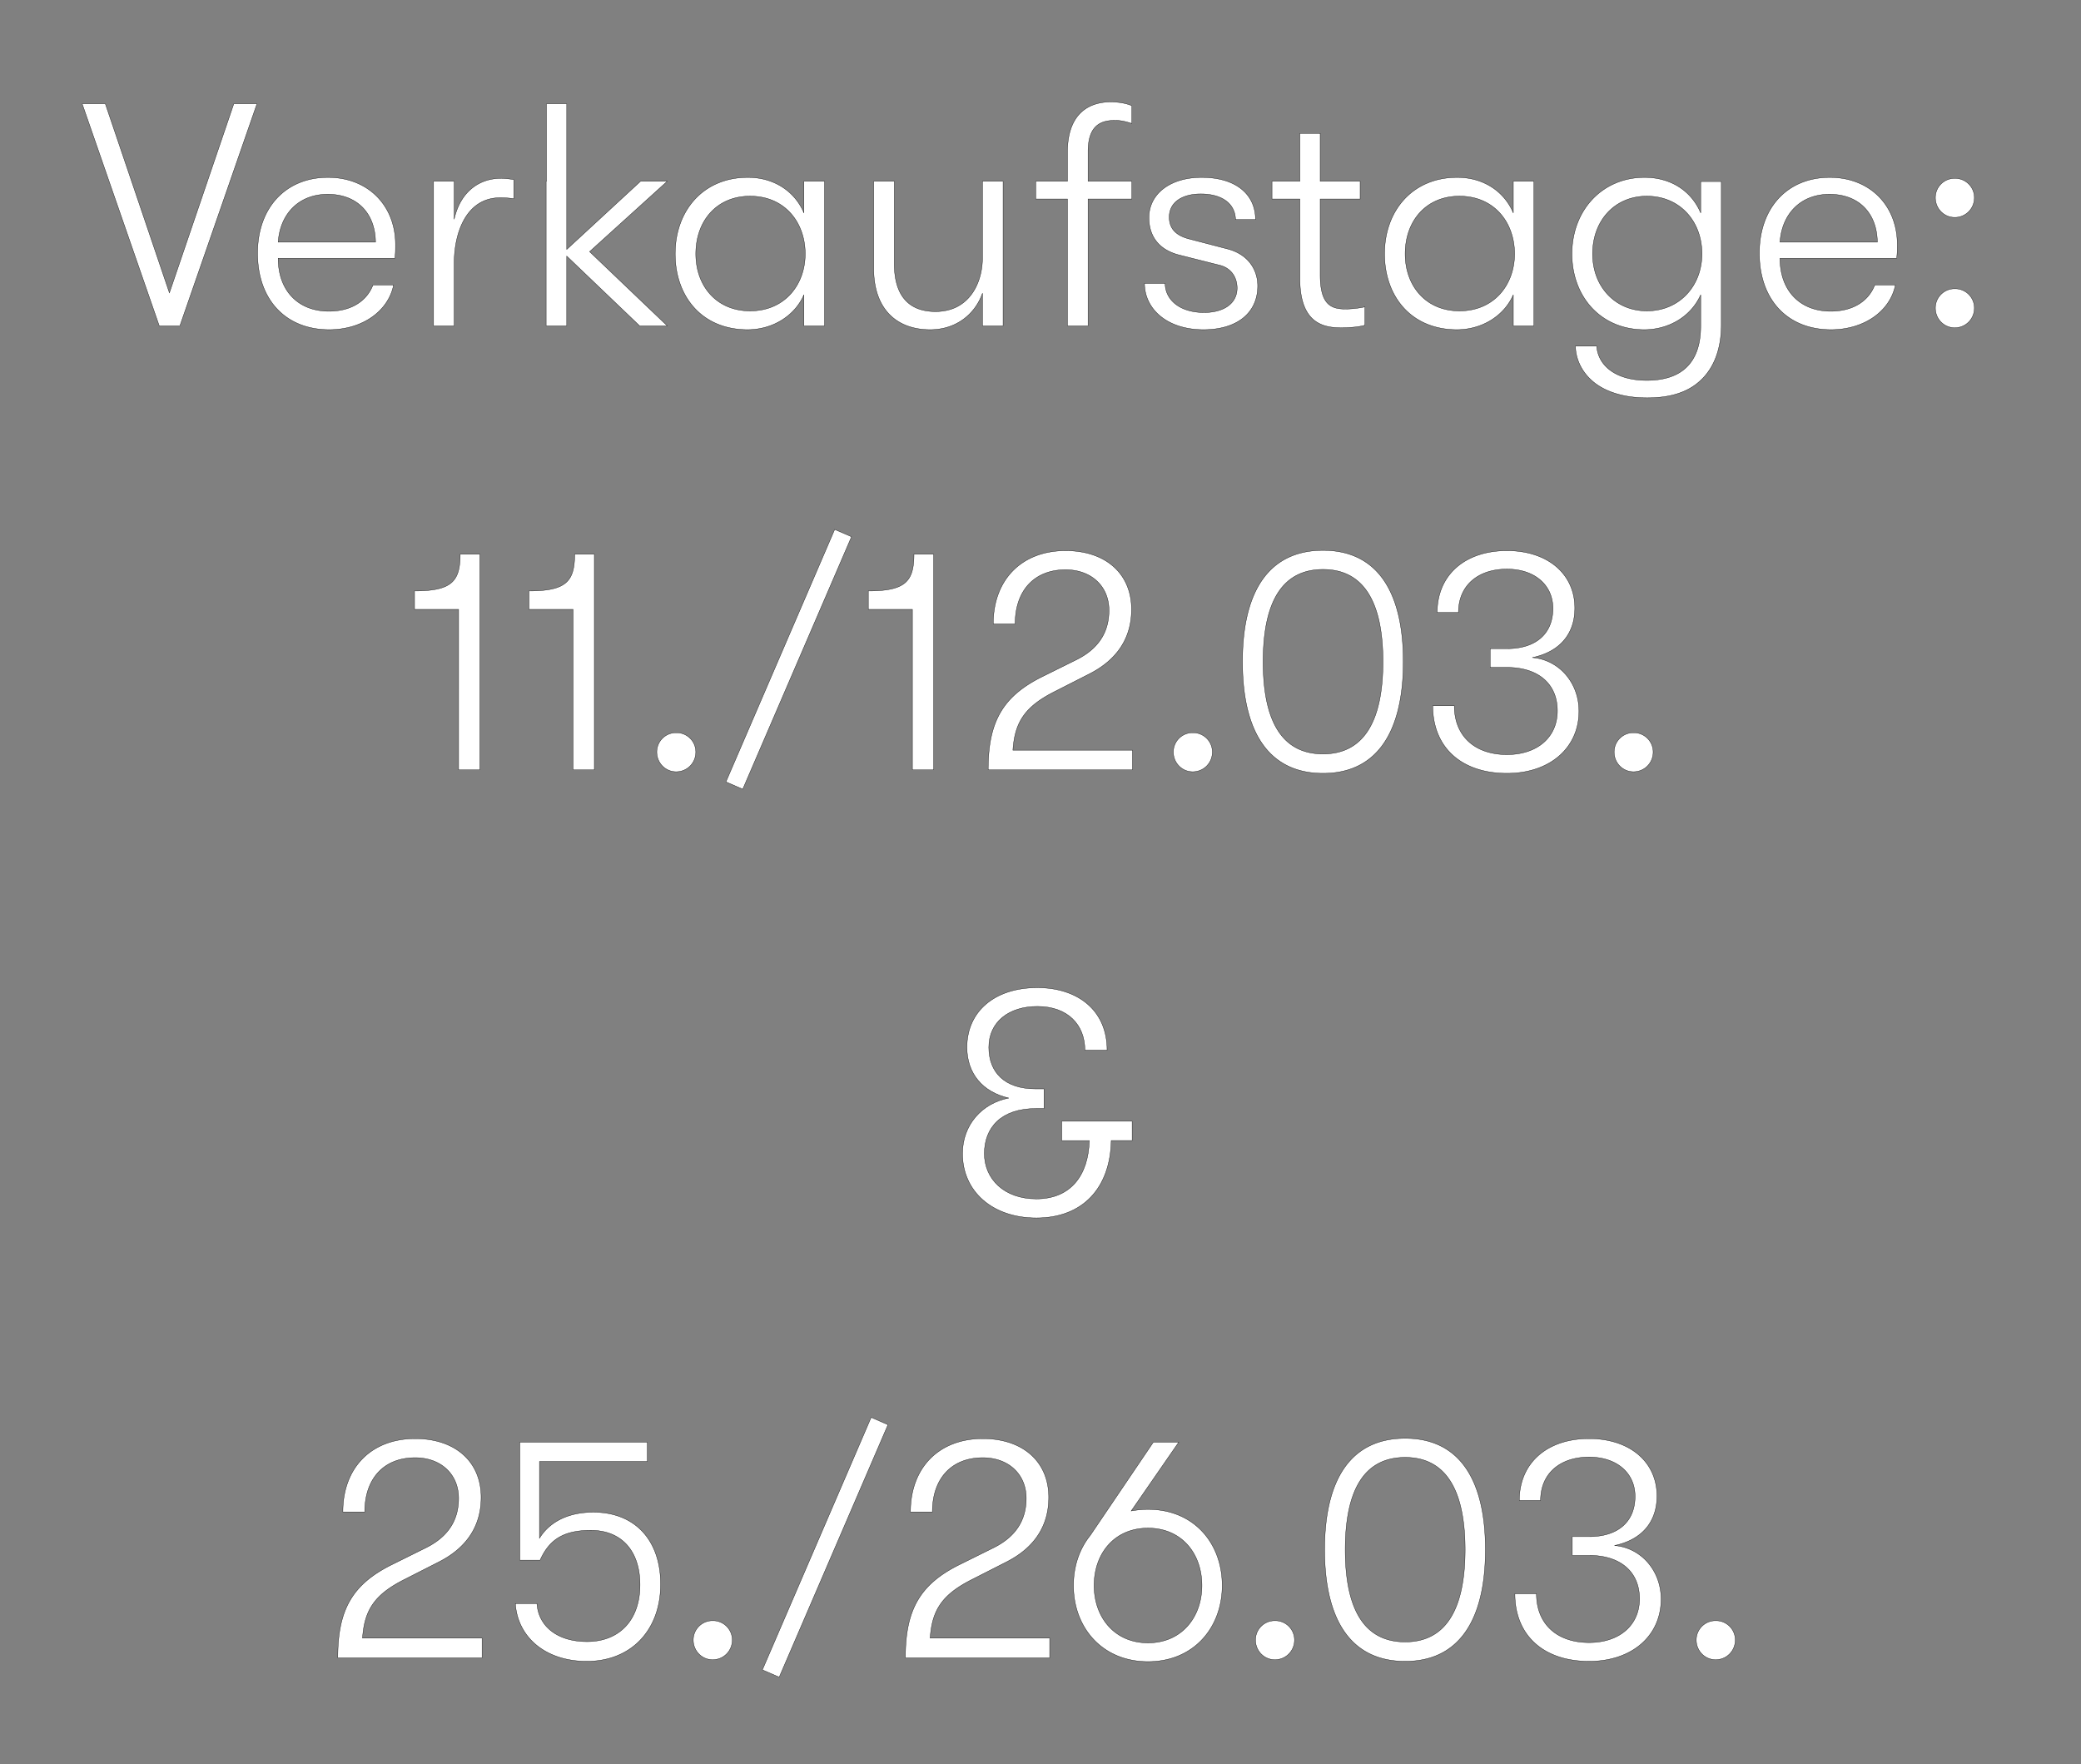 <svg width="105" height="89" viewBox="0 0 105 89" xmlns="http://www.w3.org/2000/svg"><rect x="0" y="0" width="105" height="89" fill="#808080" stroke="none"/><g fill="#FFF" stroke="#000"><path d="M8.036 16.44h1.04l3.888-11.2h-1.168l-3.248 9.536L5.316 5.24H4.148zM19.956 12.344c0-1.968-1.376-3.392-3.408-3.392-2.128 0-3.552 1.52-3.552 3.824 0 2.336 1.408 3.856 3.616 3.856 1.648 0 2.976-.912 3.248-2.256h-1.04c-.32.832-1.12 1.328-2.224 1.328-1.552 0-2.56-1.04-2.56-2.672h5.888c.032-.272.032-.416.032-.688zm-5.92-.128c.096-1.424 1.04-2.416 2.496-2.416 1.504 0 2.4.976 2.416 2.416zM21.876 16.44h1.04v-3.152c0-1.6.64-3.312 2.32-3.312.24 0 .464.016.688.048v-.96A3.963 3.963 0 0025.268 9c-1.04 0-2.032.624-2.352 2.064v-1.92h-1.04zM33.668 9.144h-1.344l-3.728 3.44V5.24h-1.024v3.904h-.016v7.296h1.04v-3.52l3.68 3.52h1.392l-3.92-3.744zM37.716 16.632c1.296 0 2.4-.72 2.848-1.76v1.568h1.04V9.144h-1.04v1.6c-.448-1.072-1.488-1.792-2.832-1.792-2.256 0-3.664 1.68-3.664 3.856 0 2.144 1.344 3.824 3.648 3.824zm.128-.944c-1.68 0-2.736-1.248-2.736-2.88 0-1.664 1.056-2.912 2.736-2.912 1.76 0 2.784 1.328 2.784 2.912 0 1.552-1.024 2.88-2.784 2.88zM46.932 16.632c1.344 0 2.288-.816 2.64-1.84v1.648h1.04V9.144h-1.04v3.872c0 1.264-.672 2.704-2.368 2.704-1.504 0-2.08-.992-2.08-2.4V9.144h-1.04v4.4c0 2.064 1.168 3.088 2.848 3.088zM56.276 6.072c.304 0 .592.08.832.16v-.896c-.24-.112-.64-.192-1.072-.192-.816 0-2.176.336-2.176 2.544v1.456h-1.6v.896h1.6v6.4h1.04v-6.4h2.208v-.896H54.9V7.64c0-1.424.768-1.568 1.376-1.568zM60.724 16.632c1.68 0 2.736-.832 2.736-2.208 0-.8-.464-1.6-1.552-1.872l-1.904-.496c-.816-.208-1.008-.656-1.008-1.104 0-.784.704-1.168 1.584-1.168 1.088 0 1.744.496 1.76 1.296h1.008c0-1.264-.976-2.128-2.72-2.128-1.568 0-2.656.816-2.656 2.032 0 .88.448 1.616 1.552 1.888l2.032.512c.608.16.864.656.864 1.152 0 .784-.688 1.232-1.664 1.232-1.264 0-1.968-.672-1.968-1.472h-1.04c0 1.264 1.104 2.336 2.976 2.336zM67.892 15.592c-.72 0-1.28-.208-1.28-1.728V10.04h2.016v-.896h-2.016V6.728h-1.024v2.416H64.18v.896h1.408v4.016c0 2.272 1.2 2.48 2.096 2.48.432 0 .928-.048 1.184-.128v-.928c-.24.064-.688.112-.976.112zM73.508 16.632c1.296 0 2.4-.72 2.848-1.76v1.568h1.04V9.144h-1.04v1.6c-.448-1.072-1.488-1.792-2.832-1.792-2.256 0-3.664 1.68-3.664 3.856 0 2.144 1.344 3.824 3.648 3.824zm.128-.944c-1.68 0-2.736-1.248-2.736-2.88 0-1.664 1.056-2.912 2.736-2.912 1.76 0 2.784 1.328 2.784 2.912 0 1.552-1.024 2.88-2.784 2.88zM85.812 9.16v1.584c-.48-1.136-1.536-1.792-2.832-1.792-2.144 0-3.664 1.664-3.664 3.856 0 2.16 1.456 3.824 3.648 3.824 1.248 0 2.368-.672 2.848-1.76v1.584c0 1.824-.944 2.736-2.72 2.736-1.616 0-2.464-.784-2.528-1.728h-1.072c.016.736.384 1.408.992 1.872.656.496 1.584.736 2.624.736s1.888-.224 2.512-.72c.8-.624 1.232-1.648 1.232-2.976V9.16zm-2.72 6.528c-1.6 0-2.736-1.232-2.736-2.88 0-1.68 1.12-2.912 2.736-2.912 1.68 0 2.784 1.28 2.784 2.912 0 1.6-1.12 2.88-2.784 2.88zM95.732 12.344c0-1.968-1.376-3.392-3.408-3.392-2.128 0-3.552 1.52-3.552 3.824 0 2.336 1.408 3.856 3.616 3.856 1.648 0 2.976-.912 3.248-2.256h-1.04c-.32.832-1.12 1.328-2.224 1.328-1.552 0-2.56-1.04-2.56-2.672H95.7c.032-.272.032-.416.032-.688zm-5.92-.128c.096-1.424 1.04-2.416 2.496-2.416 1.504 0 2.4.976 2.416 2.416zM98.628 10.968c.56 0 .992-.448.992-.992A.973.973 0 0098.628 9a.97.97 0 00-.976.976c0 .544.432.992.976.992zm0 5.568c.56 0 .992-.448.992-.992a.973.973 0 00-.992-.976.97.97 0 00-.976.976c0 .544.432.992.976.992z" stroke-width=".016"/></g><g fill="#FFF" stroke="#000"><path d="M23.14 38.84h1.072V27.96h-.992c0 1.376-.432 1.856-2.304 1.856v.928h2.224zM28.916 38.84h1.072V27.96h-.992c0 1.376-.432 1.856-2.304 1.856v.928h2.224zM34.116 38.936c.56 0 .992-.448.992-.992a.973.973 0 00-.992-.976.97.97 0 00-.976.976c0 .544.432.992.976.992zM37.476 39.816l5.488-12.736-.848-.368-5.488 12.736zM46.036 38.84h1.072V27.96h-.992c0 1.376-.432 1.856-2.304 1.856v.928h2.224zM49.86 38.84h7.28v-.992h-6.032c.096-1.456.64-2.224 2.144-2.976l1.728-.88c1.408-.72 2.112-1.824 2.112-3.248 0-1.792-1.296-2.96-3.328-2.96-2.208 0-3.648 1.456-3.648 3.696h1.104c0-1.696.976-2.736 2.544-2.736 1.296 0 2.192.832 2.192 2.048 0 1.12-.544 1.936-1.616 2.48l-1.744.864c-2 .992-2.736 2.272-2.736 4.704zM60.18 38.936c.56 0 .992-.448.992-.992a.973.973 0 00-.992-.976.97.97 0 00-.976.976c0 .544.432.992.976.992zM66.756 39.016c2.64 0 4.048-1.968 4.048-5.632 0-3.664-1.408-5.616-4.048-5.616-2.656 0-4.064 1.952-4.064 5.616 0 3.664 1.408 5.632 4.064 5.632zm0-.976c-2.016 0-3.024-1.568-3.024-4.656 0-3.088 1.008-4.656 3.024-4.656 2 0 3.024 1.568 3.024 4.656 0 3.088-1.024 4.656-3.024 4.656zM76.036 39.016c2.16 0 3.632-1.28 3.632-3.136 0-1.44-1.008-2.592-2.352-2.704 1.376-.288 2.144-1.184 2.144-2.496 0-1.728-1.376-2.896-3.424-2.896-2.128 0-3.52 1.232-3.52 3.12h1.072c0-1.344.96-2.192 2.448-2.192 1.392 0 2.32.8 2.32 1.984 0 1.28-.864 2.032-2.32 2.032h-.848v.944h.848c1.584 0 2.544.832 2.544 2.192 0 1.328-1.008 2.208-2.544 2.208-1.632 0-2.656-.944-2.656-2.464h-1.088c0 2.096 1.44 3.408 3.744 3.408zM82.42 38.936c.56 0 .992-.448.992-.992a.973.973 0 00-.992-.976.97.97 0 00-.976.976c0 .544.432.992.976.992z" stroke-width=".016"/></g><path stroke="#000" d="M57.124 56.568h-3.552v.976h1.392c-.048 1.776-.96 2.944-2.672 2.944-1.632 0-2.624-1.008-2.624-2.288 0-1.328.864-2.272 2.592-2.272h.416v-.992h-.432c-1.568 0-2.352-.848-2.352-2.096 0-1.28 1.008-2.064 2.448-2.064 1.536 0 2.4.928 2.4 2.208h1.12c0-2.032-1.504-3.152-3.52-3.152-2.176 0-3.552 1.216-3.552 3.008 0 1.312.784 2.256 2.112 2.56-1.344.256-2.336 1.344-2.336 2.8 0 1.904 1.504 3.248 3.728 3.248 2.336 0 3.728-1.504 3.776-3.904h1.056z" fill="#FFF" stroke-width=".016"/><g fill="#FFF" stroke="#000"><path d="M17.044 83.64h7.28v-.992h-6.032c.096-1.456.64-2.224 2.144-2.976l1.728-.88c1.408-.72 2.112-1.824 2.112-3.248 0-1.792-1.296-2.96-3.328-2.96-2.208 0-3.648 1.456-3.648 3.696h1.104c0-1.696.976-2.736 2.544-2.736 1.296 0 2.192.832 2.192 2.048 0 1.12-.544 1.936-1.616 2.48l-1.744.864c-2 .992-2.736 2.272-2.736 4.704zM29.604 83.816c2.256 0 3.728-1.584 3.728-3.888 0-2.24-1.312-3.632-3.392-3.632-1.264 0-2.208.48-2.72 1.312v-3.872h5.44v-.976h-6.432v5.952h1.024c.464-1.04 1.184-1.504 2.56-1.504 1.536 0 2.48 1.024 2.48 2.752 0 1.776-1.04 2.864-2.672 2.864-1.472 0-2.448-.752-2.528-1.92h-1.088c.112 1.696 1.52 2.912 3.6 2.912zM35.956 83.736c.56 0 .992-.448.992-.992a.973.973 0 00-.992-.976.97.97 0 00-.976.976c0 .544.432.992.976.992zM39.316 84.616l5.488-12.736-.848-.368-5.488 12.736zM45.684 83.64h7.28v-.992h-6.032c.096-1.456.64-2.224 2.144-2.976l1.728-.88c1.408-.72 2.112-1.824 2.112-3.248 0-1.792-1.296-2.96-3.328-2.96-2.208 0-3.648 1.456-3.648 3.696h1.104c0-1.696.976-2.736 2.544-2.736 1.296 0 2.192.832 2.192 2.048 0 1.12-.544 1.936-1.616 2.48l-1.744.864c-2 .992-2.736 2.272-2.736 4.704zM57.924 76.152c-.304 0-.576.032-.848.08l2.4-3.472h-1.28l-3.184 4.704c-.544.672-.848 1.552-.848 2.528 0 2.112 1.44 3.84 3.76 3.84s3.744-1.728 3.744-3.84c0-2.128-1.424-3.84-3.744-3.84zm0 6.736c-1.696 0-2.72-1.296-2.72-2.896 0-1.616 1.024-2.896 2.72-2.896 1.696 0 2.72 1.28 2.72 2.896 0 1.6-1.024 2.896-2.72 2.896zM64.324 83.736c.56 0 .992-.448.992-.992a.973.973 0 00-.992-.976.97.97 0 00-.976.976c0 .544.432.992.976.992zM70.9 83.816c2.64 0 4.048-1.968 4.048-5.632 0-3.664-1.408-5.616-4.048-5.616-2.656 0-4.064 1.952-4.064 5.616 0 3.664 1.408 5.632 4.064 5.632zm0-.976c-2.016 0-3.024-1.568-3.024-4.656 0-3.088 1.008-4.656 3.024-4.656 2 0 3.024 1.568 3.024 4.656 0 3.088-1.024 4.656-3.024 4.656zM80.18 83.816c2.16 0 3.632-1.28 3.632-3.136 0-1.44-1.008-2.592-2.352-2.704 1.376-.288 2.144-1.184 2.144-2.496 0-1.728-1.376-2.896-3.424-2.896-2.128 0-3.52 1.232-3.52 3.12h1.072c0-1.344.96-2.192 2.448-2.192 1.392 0 2.32.8 2.32 1.984 0 1.28-.864 2.032-2.32 2.032h-.848v.944h.848c1.584 0 2.544.832 2.544 2.192 0 1.328-1.008 2.208-2.544 2.208-1.632 0-2.656-.944-2.656-2.464h-1.088c0 2.096 1.44 3.408 3.744 3.408zM86.564 83.736c.56 0 .992-.448.992-.992a.973.973 0 00-.992-.976.97.97 0 00-.976.976c0 .544.432.992.976.992z" stroke-width=".016"/></g></svg>